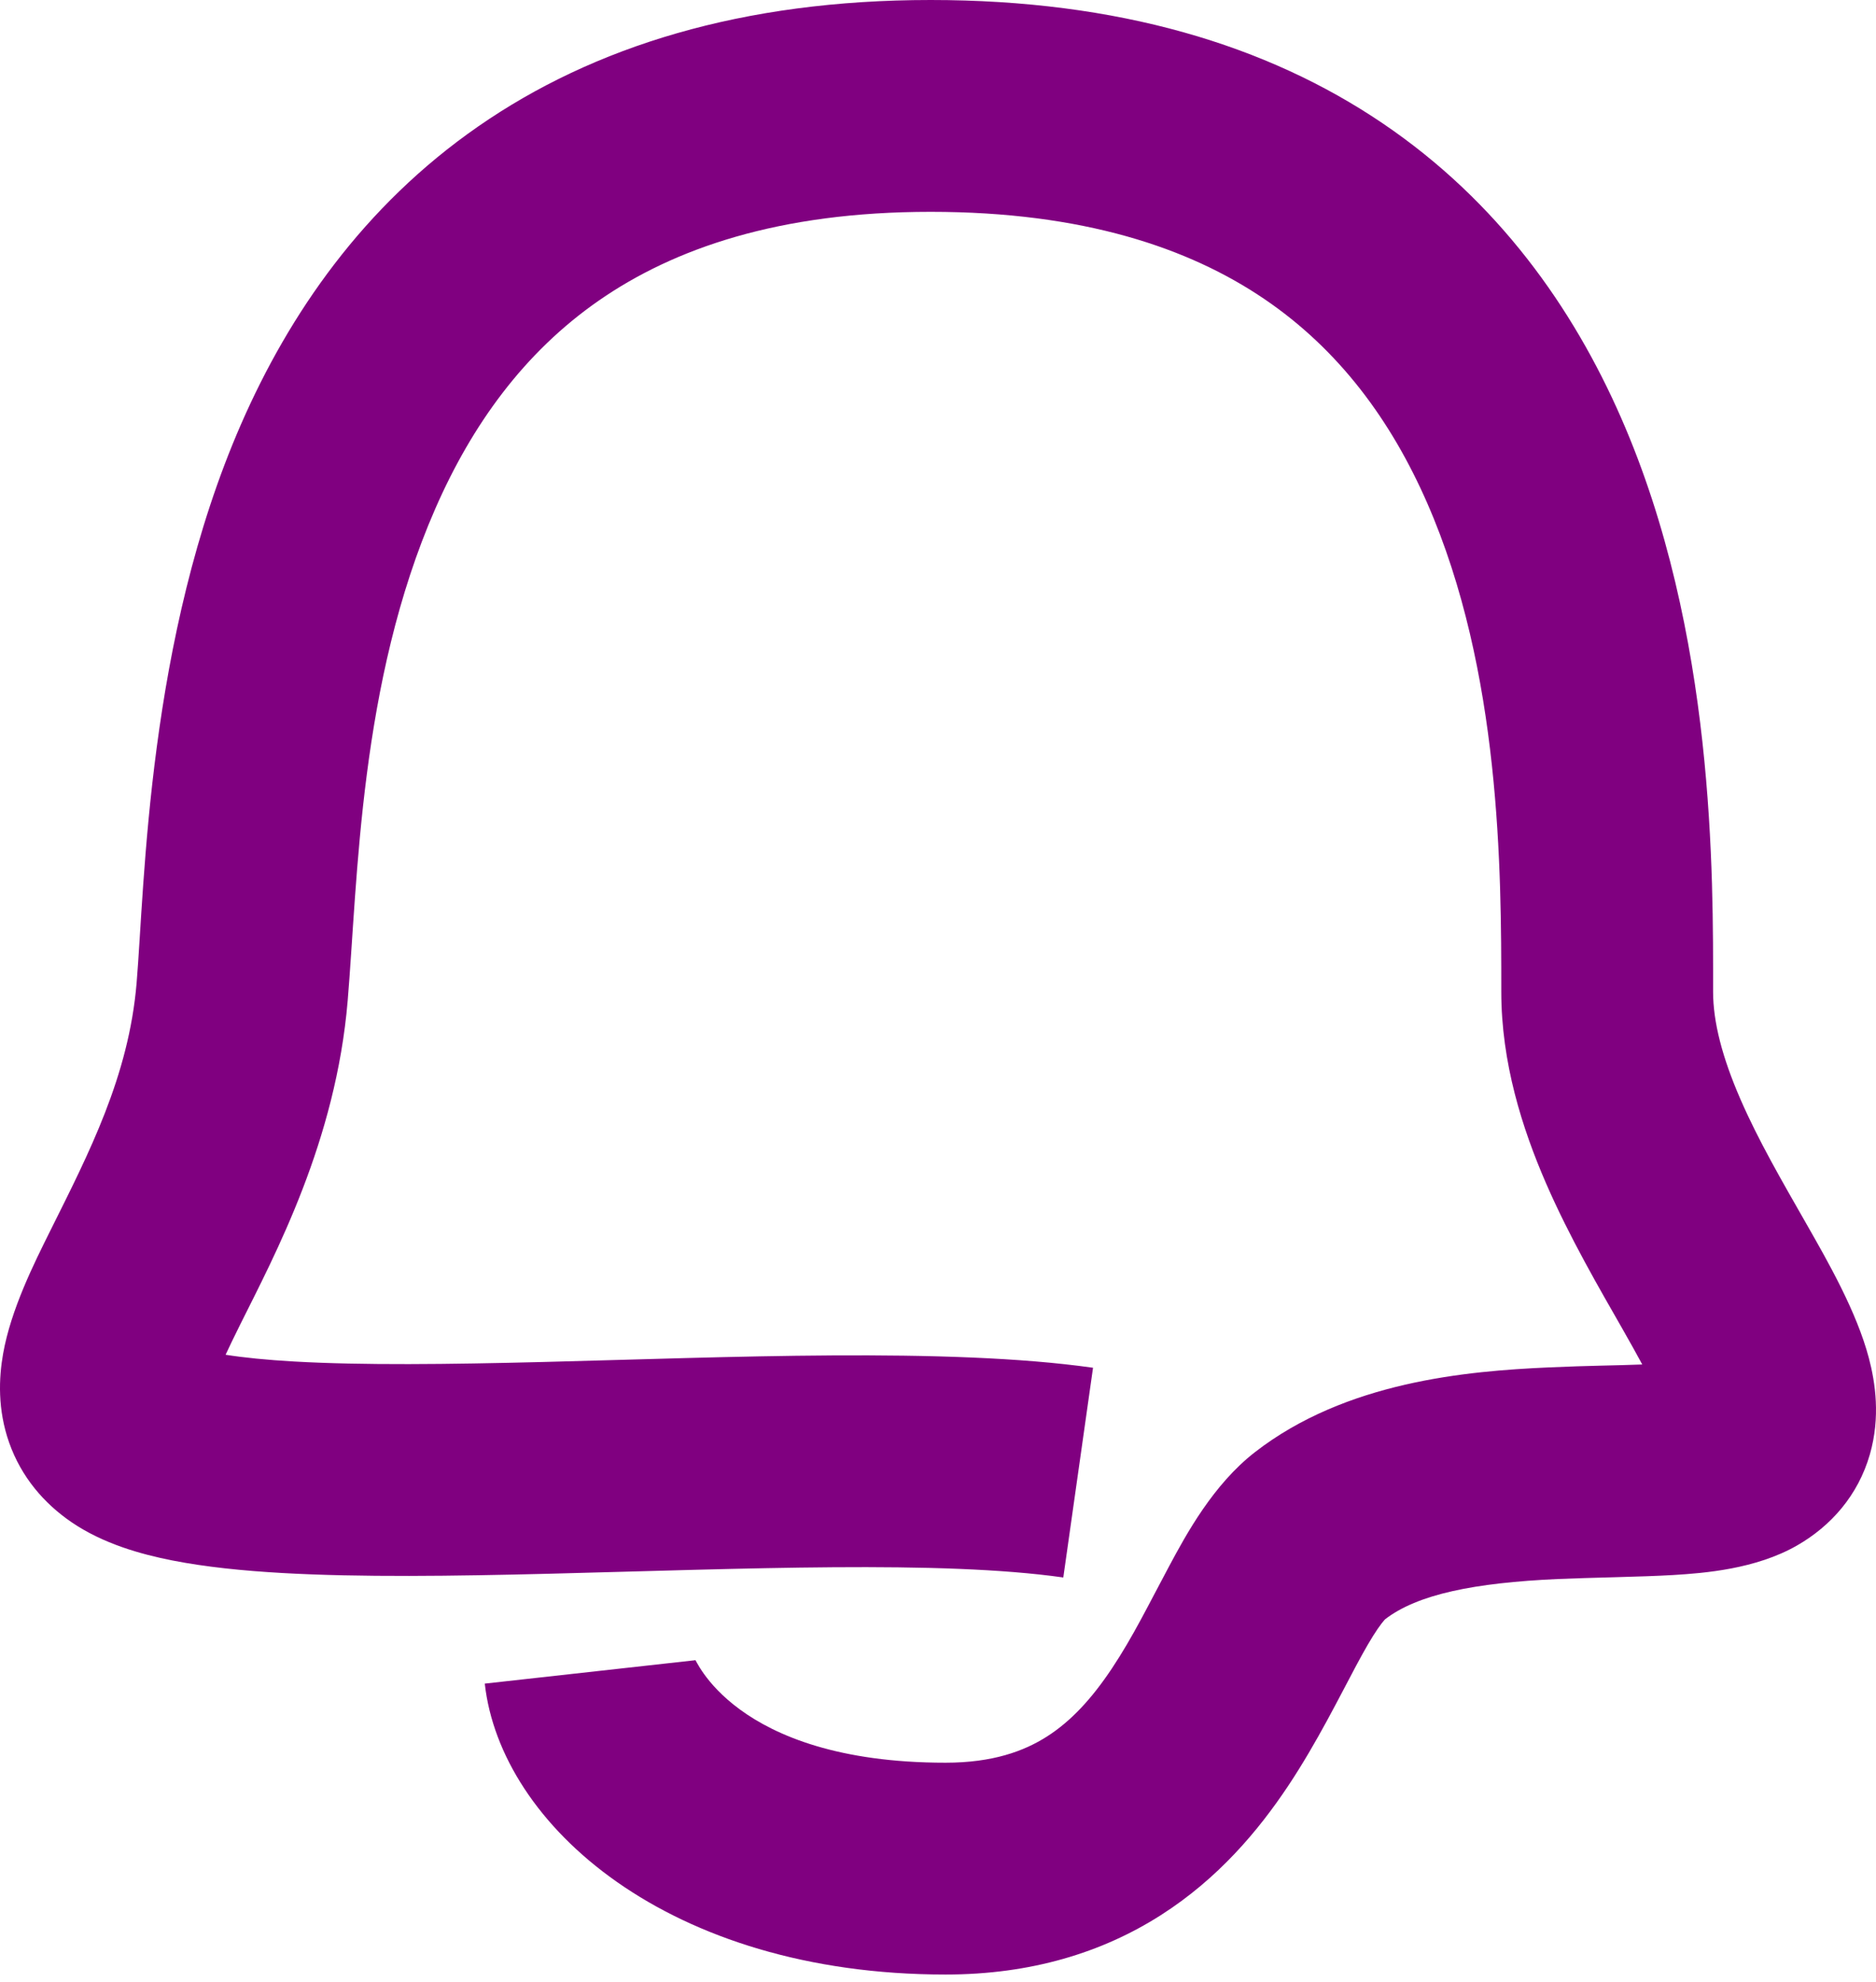 <svg width="124" height="131" viewBox="0 0 124 131" fill="none" xmlns="http://www.w3.org/2000/svg">
<path d="M99.232 65.546C99.232 57.552 99.209 44.367 94.325 33.224C91.95 27.805 88.52 23.115 83.546 19.746C78.594 16.392 71.603 14 61.512 14C51.459 14 44.517 16.442 39.59 19.859C34.626 23.302 31.184 28.1 28.765 33.636C23.755 45.1 23.65 58.148 22.982 66.129C22.204 75.43 18.174 82.925 15.866 87.562C15.477 88.345 15.163 88.996 14.911 89.538C16.122 89.729 17.634 89.882 19.452 89.985C23.962 90.242 29.637 90.173 35.905 90.016C47.978 89.713 62.648 89.036 72.247 90.397L70.282 104.258C62.181 103.109 49.222 103.687 36.256 104.012C30.005 104.168 23.807 104.255 18.658 103.963C16.083 103.817 13.59 103.567 11.384 103.132C9.329 102.727 6.818 102.034 4.717 100.597C2.921 99.369 1.411 97.63 0.604 95.344C-0.164 93.165 -0.081 91.088 0.205 89.47C0.72 86.553 2.238 83.523 3.332 81.325C5.872 76.221 8.514 71.134 9.03 64.962C9.576 58.436 9.739 42.212 15.935 28.03C19.12 20.743 24.015 13.623 31.61 8.355C39.242 3.062 49.079 1.12778e-05 61.512 0C73.906 0 83.748 2.974 91.397 8.155C99.025 13.322 103.964 20.339 107.147 27.604C113.381 41.826 113.232 57.915 113.232 65.546C113.233 67.55 113.839 69.884 115.028 72.623C116.226 75.38 117.776 78.04 119.404 80.895C120.829 83.394 122.714 86.681 123.525 89.743C123.957 91.37 124.3 93.661 123.596 96.118C122.815 98.842 121.01 100.868 118.775 102.147C116.048 103.709 112.651 103.972 110.6 104.096C108.545 104.22 105.042 104.267 102.971 104.36C97.473 104.608 93.686 105.362 91.534 107.035C91.627 106.963 91.462 107.07 91.058 107.66C90.663 108.236 90.215 109.011 89.635 110.094C88.582 112.057 87.046 115.176 85.154 118.019C83.187 120.975 80.523 124.158 76.72 126.581C72.835 129.056 68.135 130.5 62.5 130.5C44.196 130.5 33.083 120.627 32.043 111.273L45.957 109.727C45.92 109.379 48.347 116.5 62.5 116.5C65.615 116.5 67.68 115.74 69.197 114.773C70.796 113.755 72.171 112.259 73.499 110.263C74.903 108.153 75.919 106.047 77.296 103.479C78.411 101.398 80.188 98.123 82.941 95.982C88.963 91.301 96.97 90.617 102.341 90.375C105.106 90.25 106.748 90.253 108.55 90.18C108.189 89.511 107.757 88.734 107.242 87.83C105.751 85.215 103.756 81.811 102.187 78.2C100.612 74.572 99.233 70.233 99.232 65.546Z" fill="#800080"/>
</svg>
